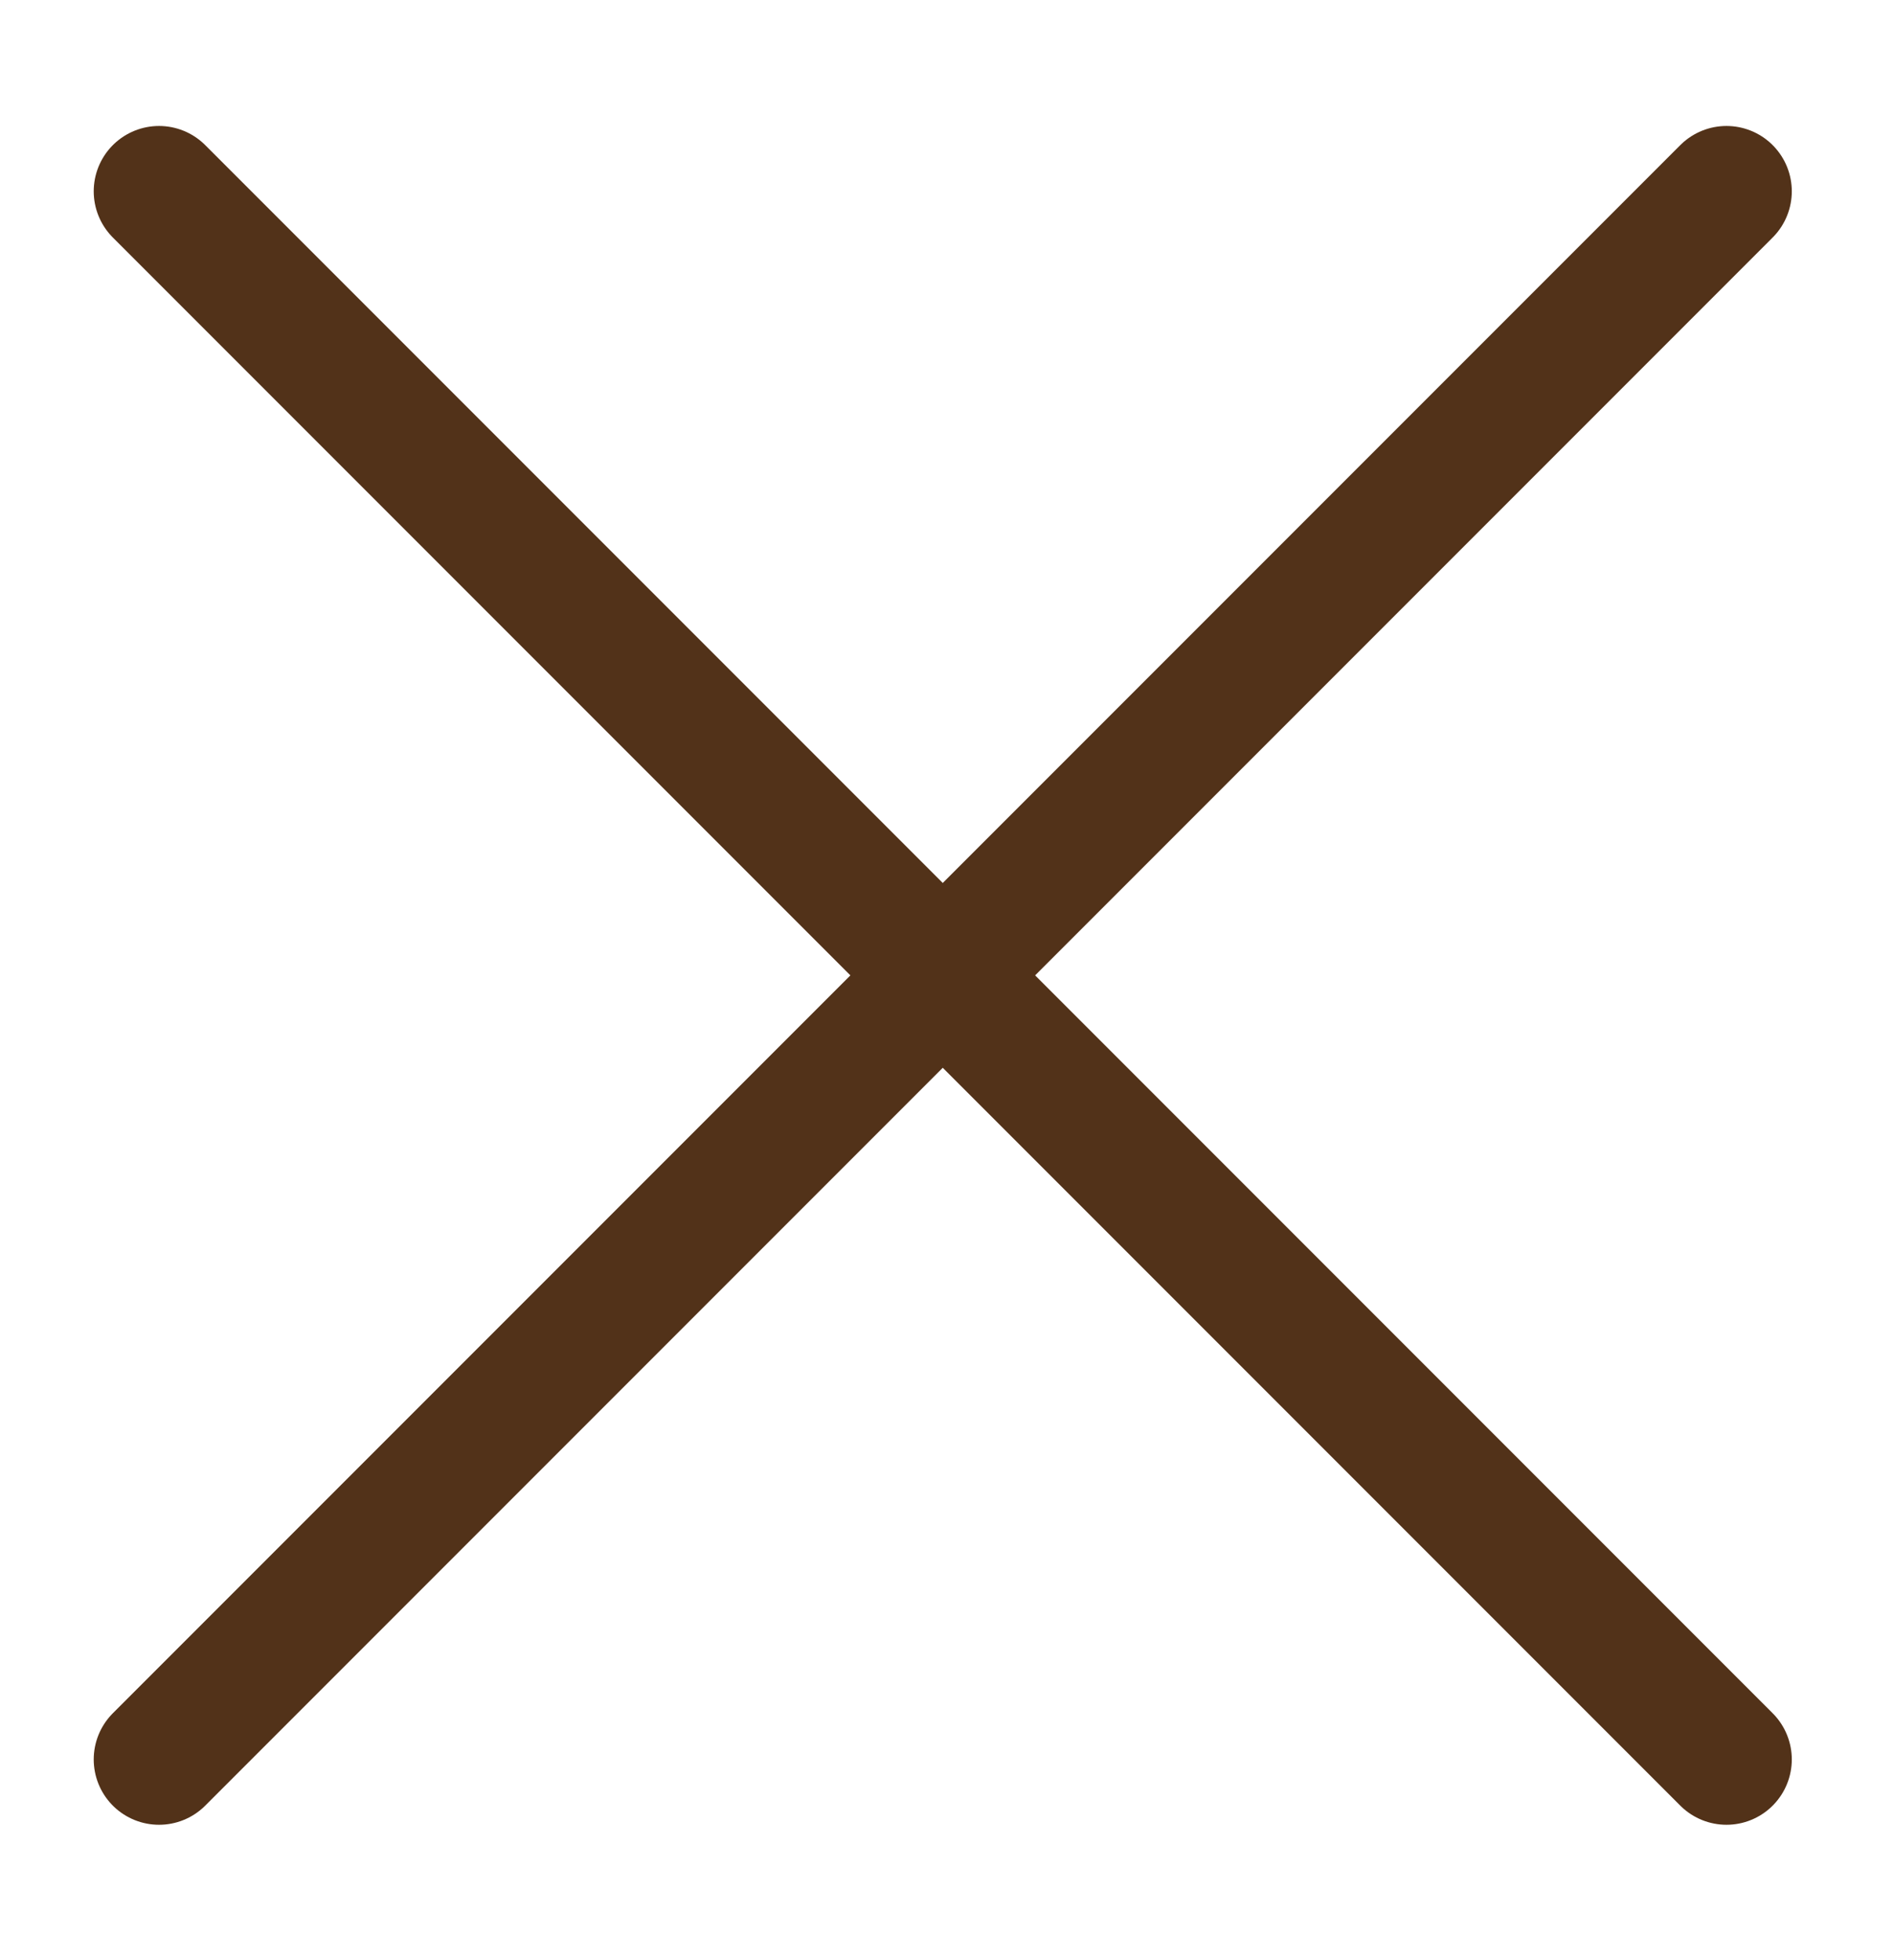 <svg width="29" height="30" viewBox="0 0 29 30" fill="none" xmlns="http://www.w3.org/2000/svg">
<g id="x">
<path id="Vector" d="M26.435 26.928L2.435 2.928" stroke="#523219" stroke-width="2" stroke-linecap="round" stroke-linejoin="round"/>
<path id="Vector_2" d="M26.435 2.928L2.435 26.928" stroke="#523219" stroke-width="2" stroke-linecap="round" stroke-linejoin="round"/>
</g>
</svg>
